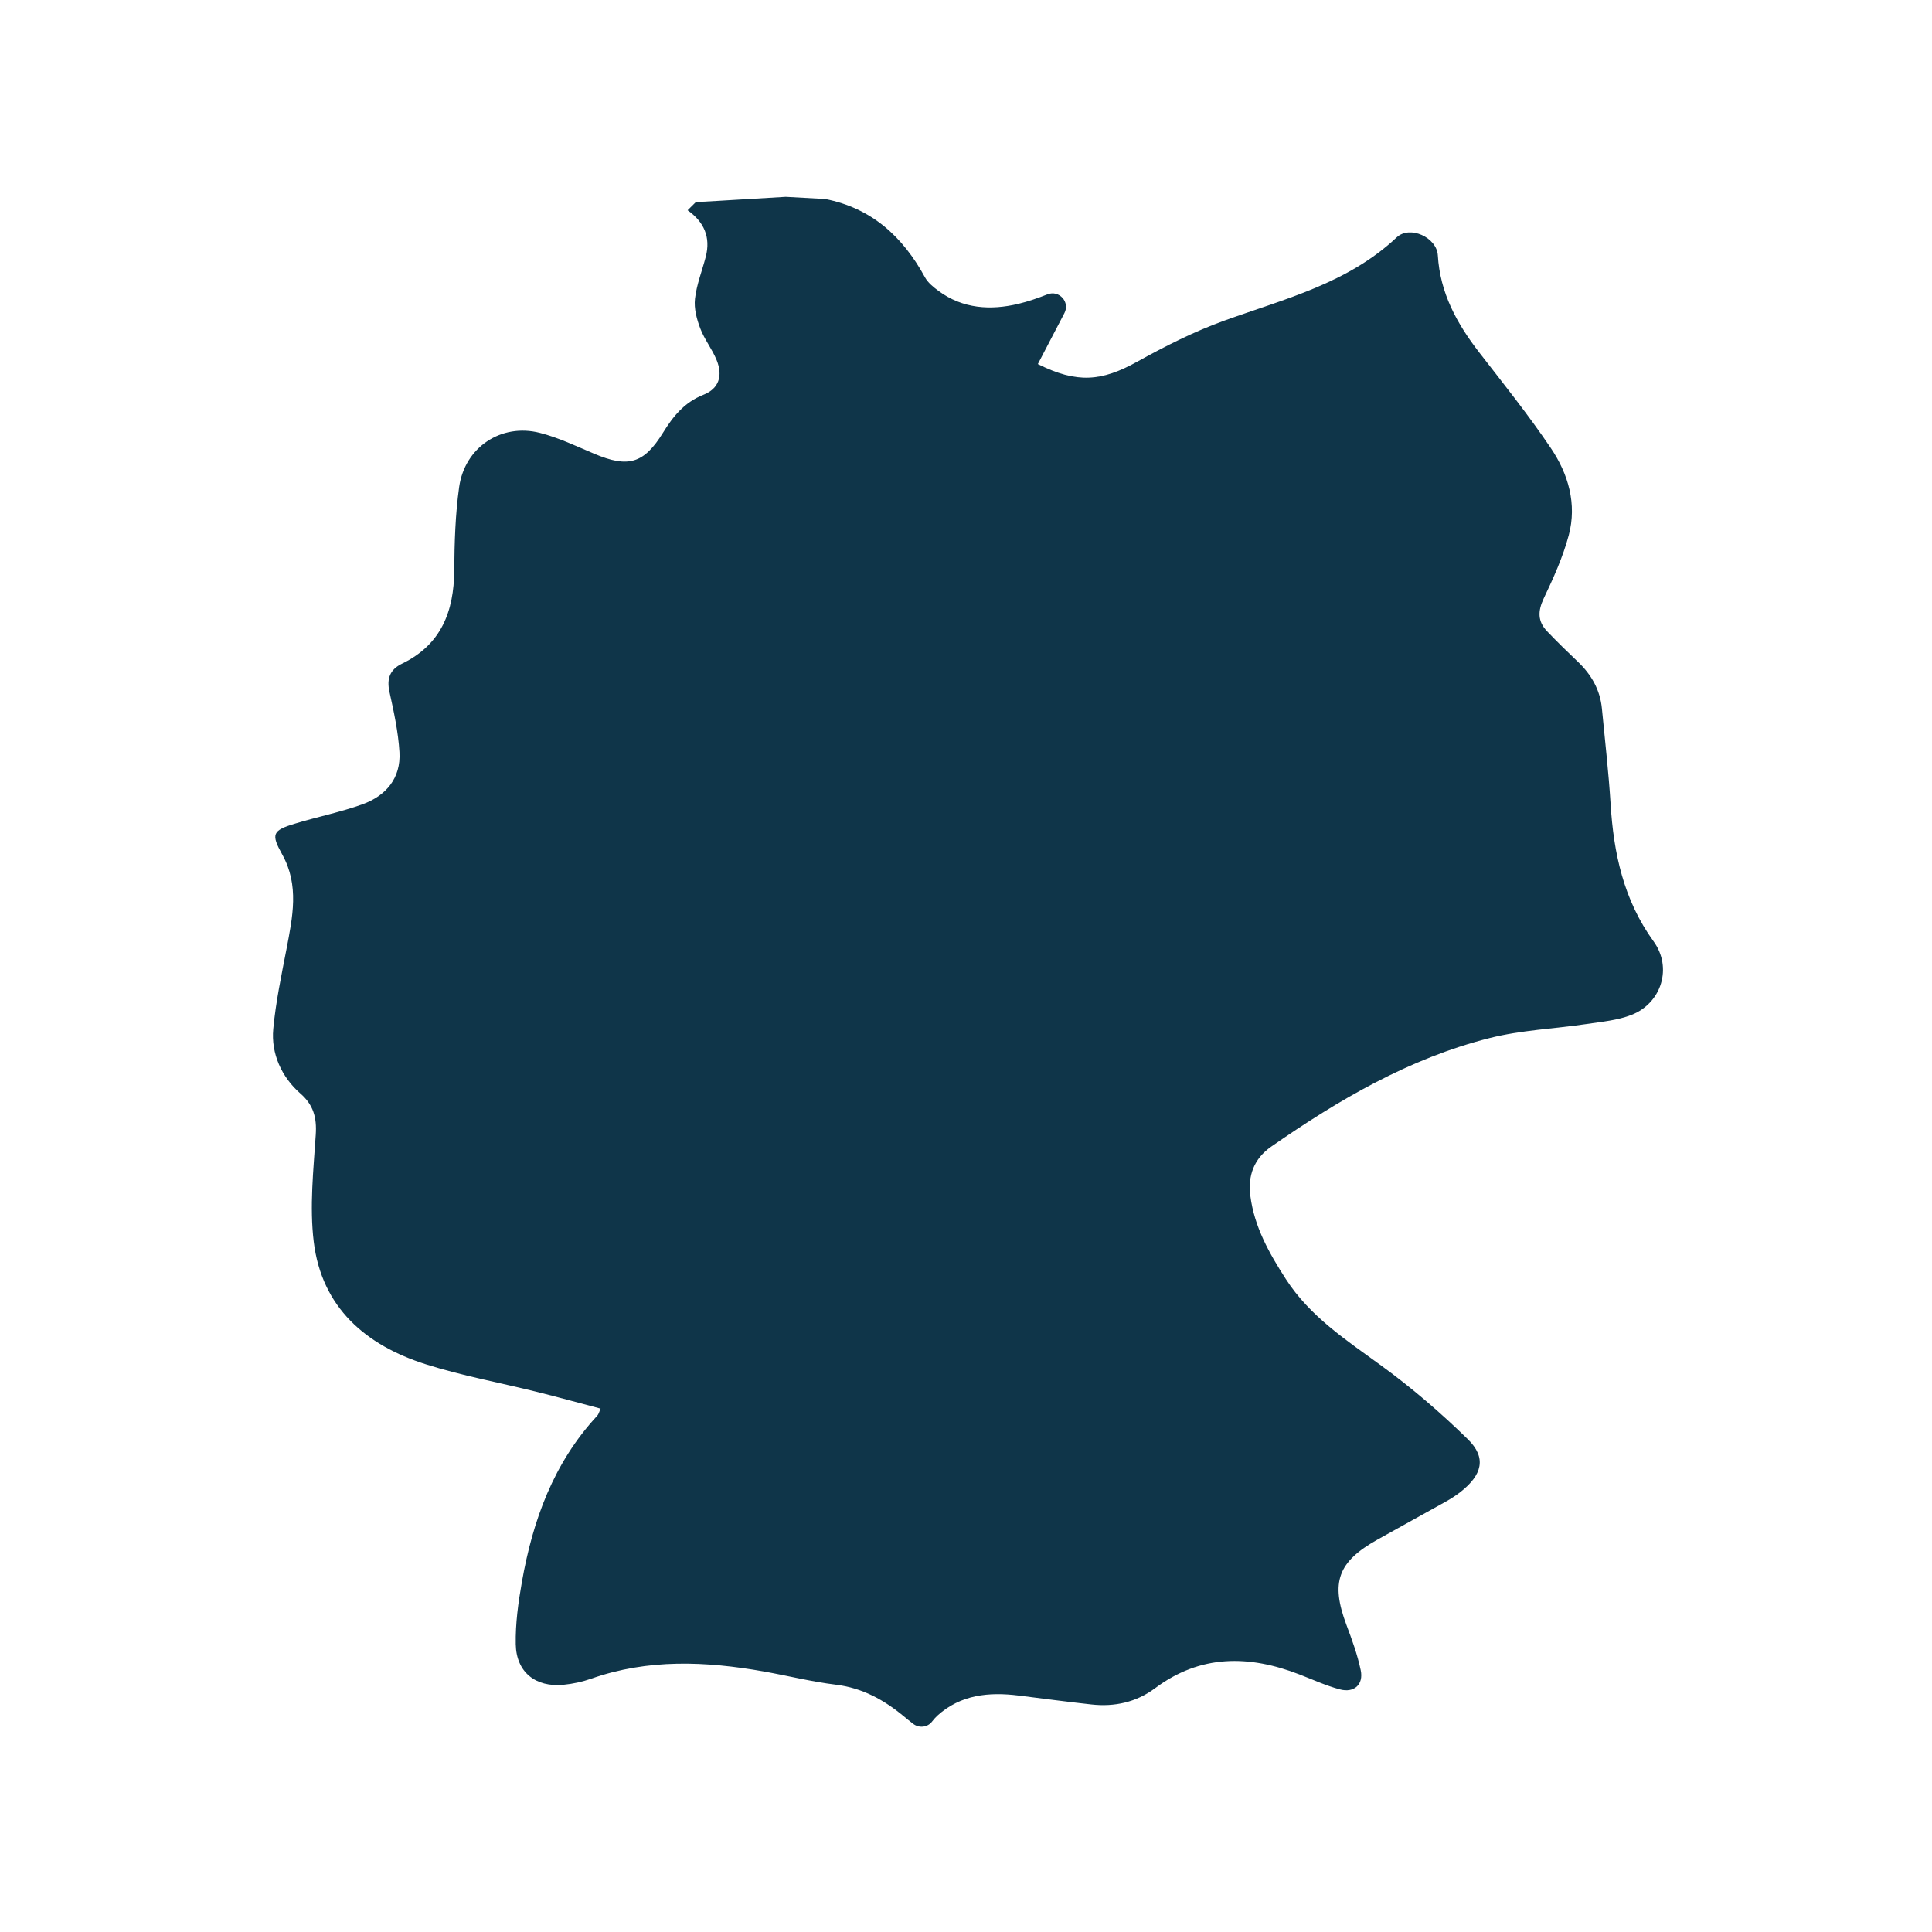 <?xml version="1.0" encoding="UTF-8"?>
<svg id="Calque_1" data-name="Calque 1" xmlns="http://www.w3.org/2000/svg" viewBox="0 0 256 256">
  <defs>
    <style>
      .cls-1 {
        fill: #0f3549;
        stroke-width: 0px;
      }
    </style>
  </defs>
  <path class="cls-1" d="M92.2,26.78c3.98-.21,7.95-.48,11.92-.7l5.23.29c6.12,1.2,10.27,4.97,13.21,10.37.39.72,1.12,1.3,1.79,1.8,3.22,2.39,6.92,2.6,10.59,1.72,1.31-.31,2.58-.76,3.86-1.26,1.54-.6,3.01,1.02,2.24,2.49l-3.52,6.75c5.17,2.59,8.44,2.31,13.16-.31,3.73-2.07,7.59-4.02,11.59-5.46,7.99-2.88,16.31-4.92,22.79-11.01,1.75-1.65,5.32,0,5.46,2.37.29,4.99,2.53,9.06,5.5,12.89,3.23,4.17,6.54,8.3,9.49,12.68,2.3,3.41,3.46,7.39,2.36,11.51-.77,2.89-2.03,5.68-3.32,8.39-.79,1.67-.81,3.03.44,4.34,1.32,1.38,2.69,2.72,4.08,4.04,1.79,1.7,2.95,3.72,3.19,6.2.4,4.21.89,8.41,1.15,12.62.4,6.57,1.73,12.76,5.7,18.24,2.5,3.45,1.08,8.14-2.89,9.72-1.86.74-3.95.92-5.96,1.22-4.3.64-8.71.81-12.89,1.87-10.64,2.69-19.98,8.17-28.92,14.38-2.31,1.61-3.12,3.86-2.77,6.55.53,4.1,2.5,7.59,4.7,11,3.21,4.98,8.02,8.1,12.67,11.49,4.04,2.94,7.86,6.23,11.44,9.73,2.52,2.46,1.92,4.73-.99,7.01-.59.46-1.22.86-1.87,1.23-3.03,1.7-6.08,3.36-9.1,5.06-5.27,2.95-6.23,5.66-4.13,11.28.74,1.97,1.47,3.97,1.9,6.02.41,1.91-.88,3.06-2.77,2.55s-3.56-1.29-5.33-1.97c-6.69-2.6-13.12-2.68-19.15,1.82-2.49,1.86-5.37,2.49-8.43,2.15-3.21-.35-6.42-.78-9.63-1.18-3.94-.49-7.68-.14-10.78,2.66-.26.24-.49.51-.72.8-.6.78-1.73.88-2.5.28-.45-.35-.84-.66-1.22-.98-2.64-2.19-5.5-3.77-9.01-4.2-3.2-.39-6.36-1.18-9.54-1.75-7.7-1.36-15.35-1.7-22.89.96-1.17.41-2.43.68-3.66.8-3.71.36-6.26-1.66-6.33-5.37-.05-2.74.33-5.52.81-8.23,1.44-8.19,4.2-15.81,9.99-22.05.19-.21.26-.54.44-.94-2.89-.76-5.62-1.52-8.36-2.2-4.93-1.23-9.95-2.14-14.78-3.67-7.98-2.52-13.81-7.53-14.87-16.25-.56-4.65-.04-9.47.27-14.19.15-2.26-.31-3.94-2.04-5.45-2.48-2.16-3.9-5.29-3.59-8.56.33-3.54,1.07-7.05,1.75-10.56.81-4.24,1.72-8.45-.56-12.54-1.5-2.7-1.33-3.19,1.71-4.1,2.96-.9,6.02-1.51,8.93-2.56,3.11-1.13,5.1-3.46,4.89-6.92-.16-2.67-.74-5.33-1.32-7.96-.4-1.78.07-2.98,1.66-3.75,5.18-2.51,6.88-6.9,6.92-12.35.03-3.69.14-7.41.65-11.05.74-5.26,5.56-8.5,10.7-7.18,2.47.63,4.82,1.76,7.19,2.76,4.5,1.91,6.58,1.33,9.12-2.78,1.34-2.17,2.83-4.03,5.36-5.03,2.05-.81,2.6-2.51,1.75-4.59-.59-1.46-1.62-2.74-2.17-4.2-.47-1.23-.85-2.65-.7-3.93.21-1.88.94-3.69,1.42-5.54.69-2.63-.23-4.66-2.4-6.19"/>
</svg>
